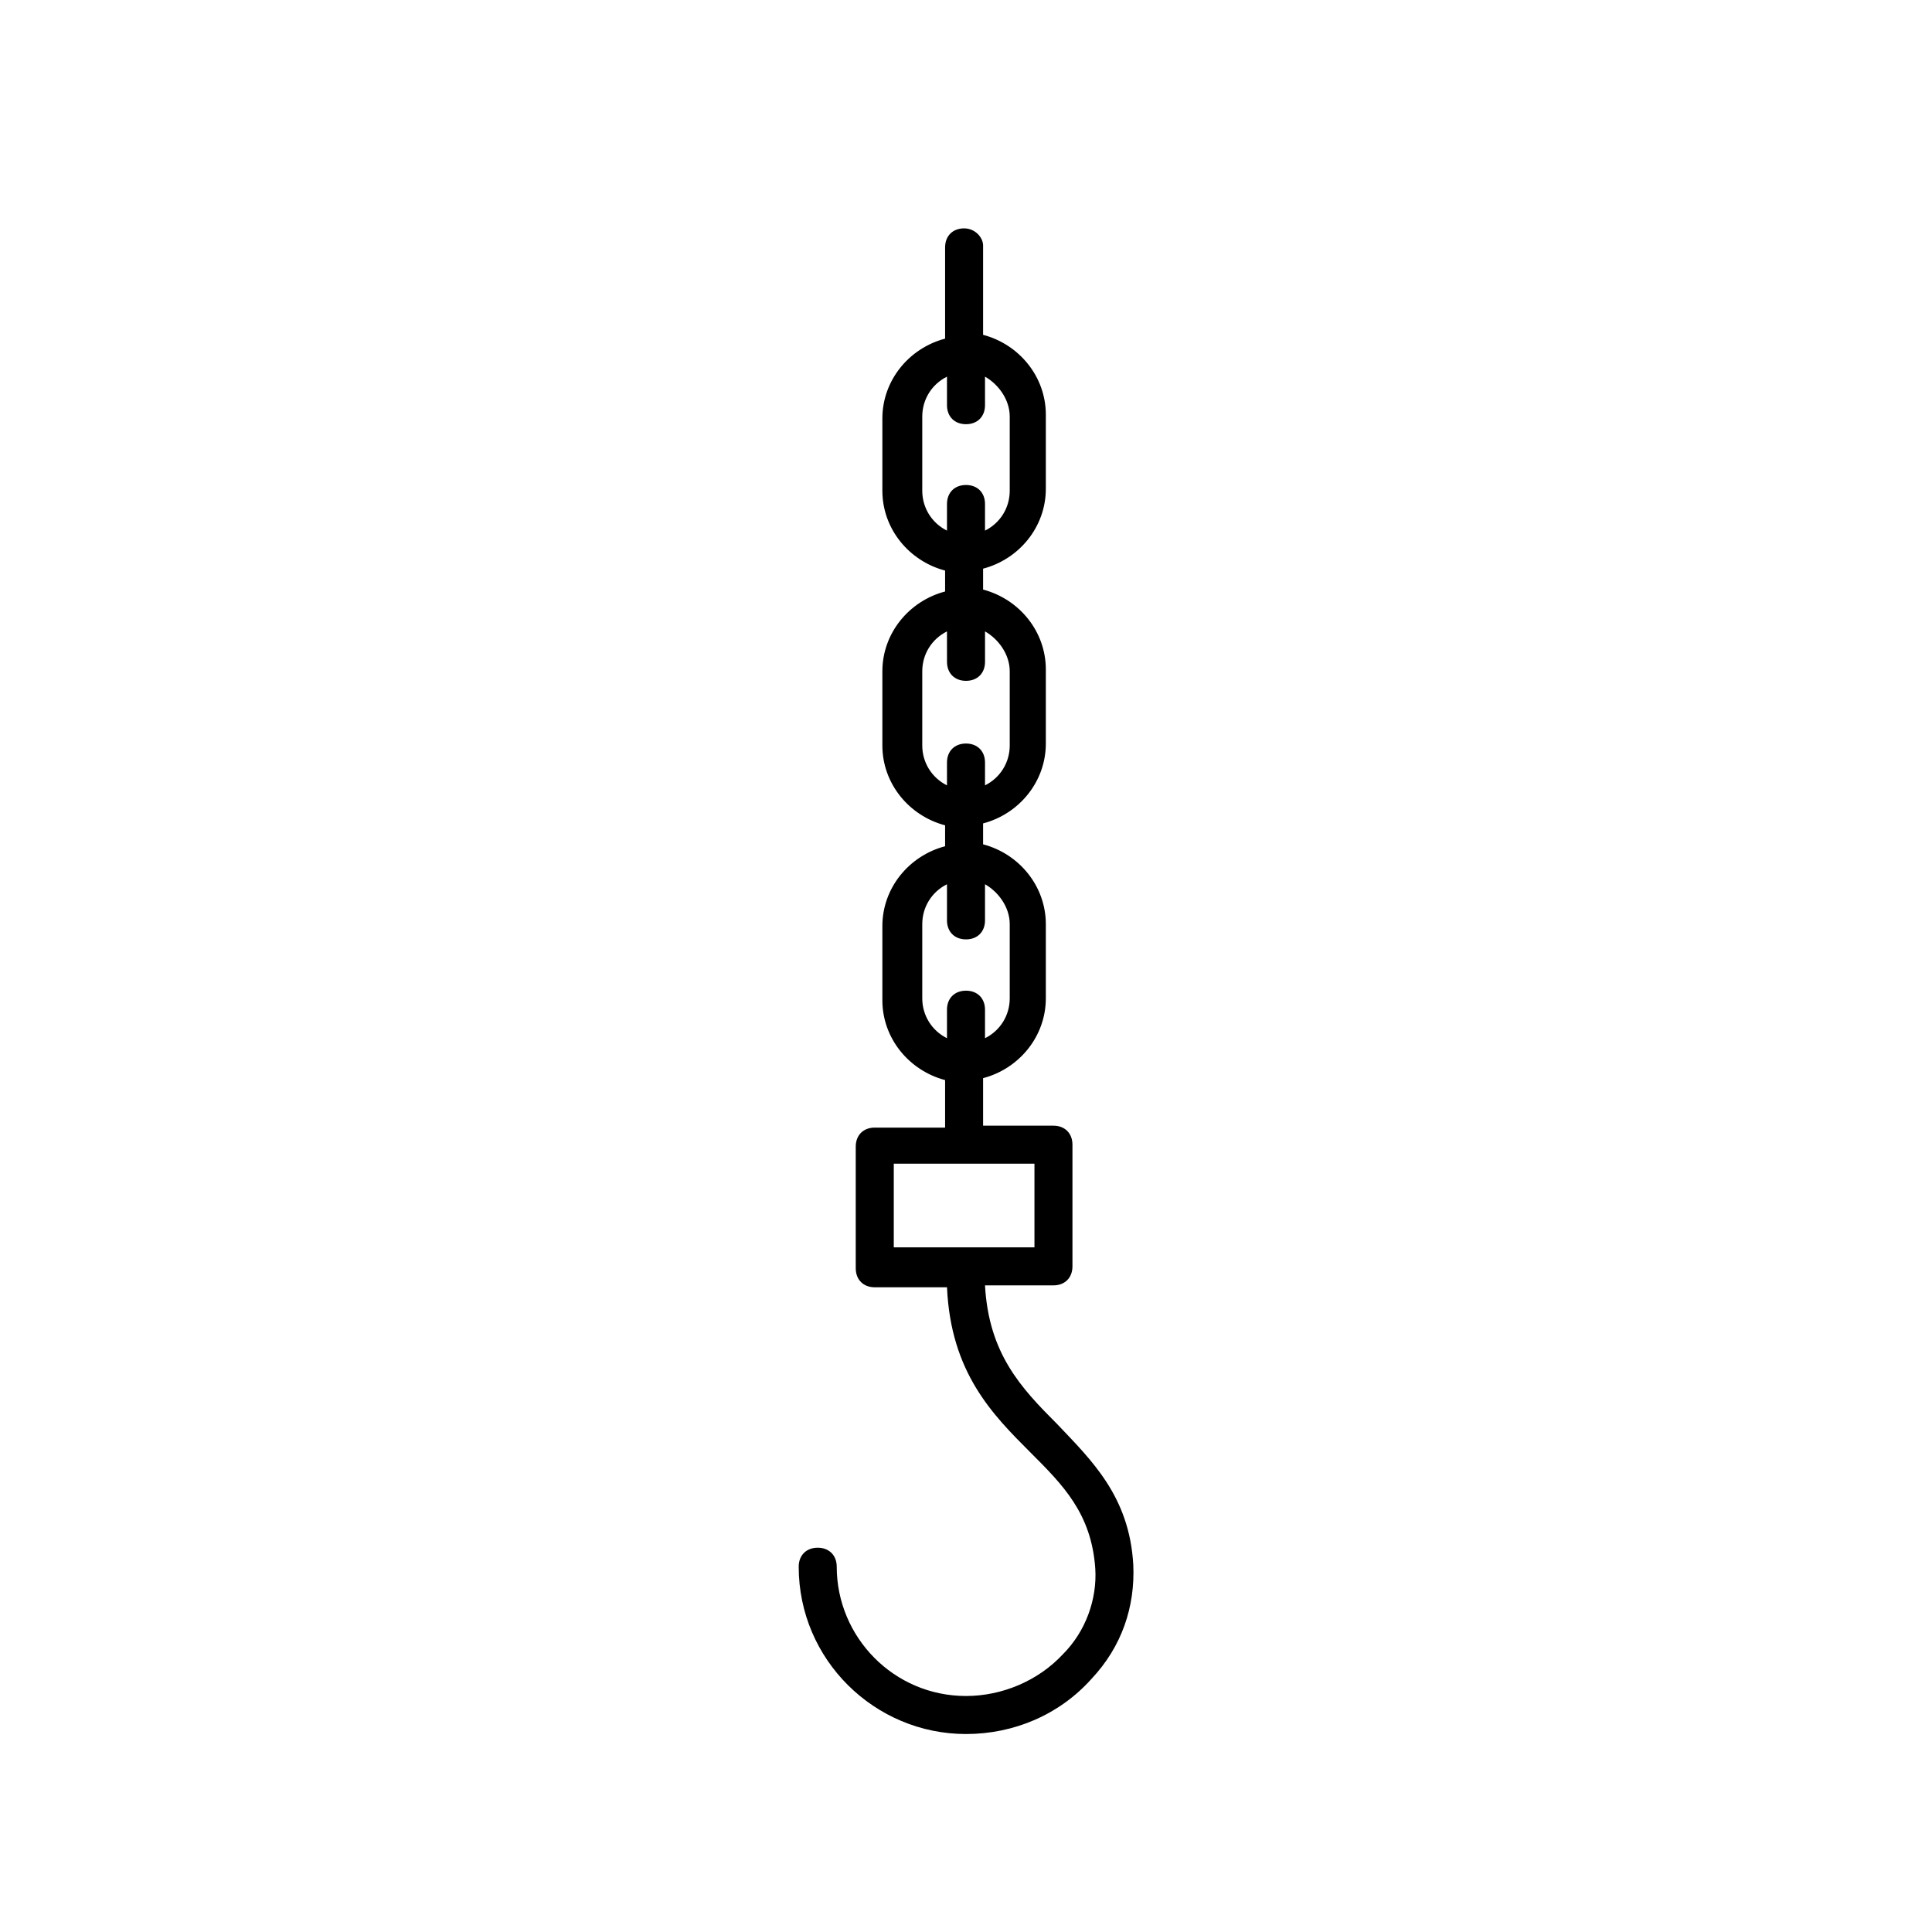 <?xml version="1.0" encoding="UTF-8"?>
<!-- Uploaded to: SVG Repo, www.svgrepo.com, Generator: SVG Repo Mixer Tools -->
<svg fill="#000000" width="800px" height="800px" version="1.1" viewBox="144 144 512 512" xmlns="http://www.w3.org/2000/svg">
 <path d="m399.5 204.52c-3.023 0-5.039 2.016-5.039 5.039v24.184c-9.574 2.519-16.625 11.082-16.625 21.16v19.145c0 10.078 7.055 18.641 16.625 21.16v5.543c-9.574 2.519-16.625 11.082-16.625 21.16v19.648c0 10.078 7.055 18.641 16.625 21.16v5.543c-9.574 2.519-16.625 11.082-16.625 21.16v19.648c0 10.078 7.055 18.641 16.625 21.16v12.594h-18.641c-3.023 0-5.039 2.016-5.039 5.039v32.242c0 3.023 2.016 5.039 5.039 5.039l19.145-0.004c1.008 22.672 12.09 33.754 22.168 43.832 8.566 8.566 16.121 16.121 17.129 30.73 0.504 8.062-2.519 16.625-8.566 22.672-6.551 7.055-16.121 11.082-25.695 11.082-19.145 0-34.258-15.617-34.258-34.258 0-3.023-2.016-5.039-5.039-5.039-3.023 0-5.039 2.016-5.039 5.039 0 24.688 20.152 44.336 44.336 44.336 12.594 0 24.688-5.039 33.25-14.609 8.062-8.566 11.586-19.145 11.082-30.23-1.008-18.137-11.082-27.711-20.152-37.281-9.574-9.574-18.137-18.641-19.145-36.777h18.137c3.023 0 5.039-2.016 5.039-5.039v-32.242c0-3.023-2.016-5.039-5.039-5.039h-18.641v-12.594c9.574-2.519 16.625-11.082 16.625-21.16v-19.648c0-10.078-7.055-18.641-16.625-21.16v-5.543c9.574-2.519 16.625-11.082 16.625-21.16v-19.648c0-10.078-7.055-18.641-16.625-21.16v-5.543c9.574-2.519 16.625-11.082 16.625-21.16v-19.648c0-10.078-7.055-18.641-16.625-21.16v-23.68c0.004-2.012-2.012-4.531-5.031-4.531zm18.641 270.04h-37.281v-22.168h37.281zm-6.551-85.648v19.648c0 4.535-2.519 8.566-6.551 10.578v-7.559c0-3.023-2.016-5.039-5.039-5.039-3.023 0-5.039 2.016-5.039 5.039v7.559c-4.031-2.016-6.551-6.047-6.551-10.578v-19.648c0-4.535 2.519-8.566 6.551-10.578v9.574c0 3.023 2.016 5.039 5.039 5.039 3.023 0 5.039-2.016 5.039-5.039v-9.574c3.527 2.016 6.551 6.043 6.551 10.578zm0-67.008v19.648c0 4.535-2.519 8.566-6.551 10.578v-6.047c0-3.023-2.016-5.039-5.039-5.039-3.023 0-5.039 2.016-5.039 5.039v6.047c-4.031-2.016-6.551-6.047-6.551-10.578v-19.648c0-4.535 2.519-8.566 6.551-10.578l0.004 8.062c0 3.023 2.016 5.039 5.039 5.039s5.039-2.016 5.039-5.039v-8.062c3.523 2.016 6.547 6.047 6.547 10.578zm0-67.508v19.648c0 4.535-2.519 8.566-6.551 10.578v-7.055c0-3.023-2.016-5.039-5.039-5.039-3.023 0-5.039 2.016-5.039 5.039v7.055c-4.031-2.016-6.551-6.047-6.551-10.578v-19.648c0-4.535 2.519-8.566 6.551-10.578v7.559c0 3.023 2.016 5.039 5.039 5.039 3.023 0 5.039-2.016 5.039-5.039v-7.559c3.527 2.012 6.551 6.043 6.551 10.578z"/>
</svg>